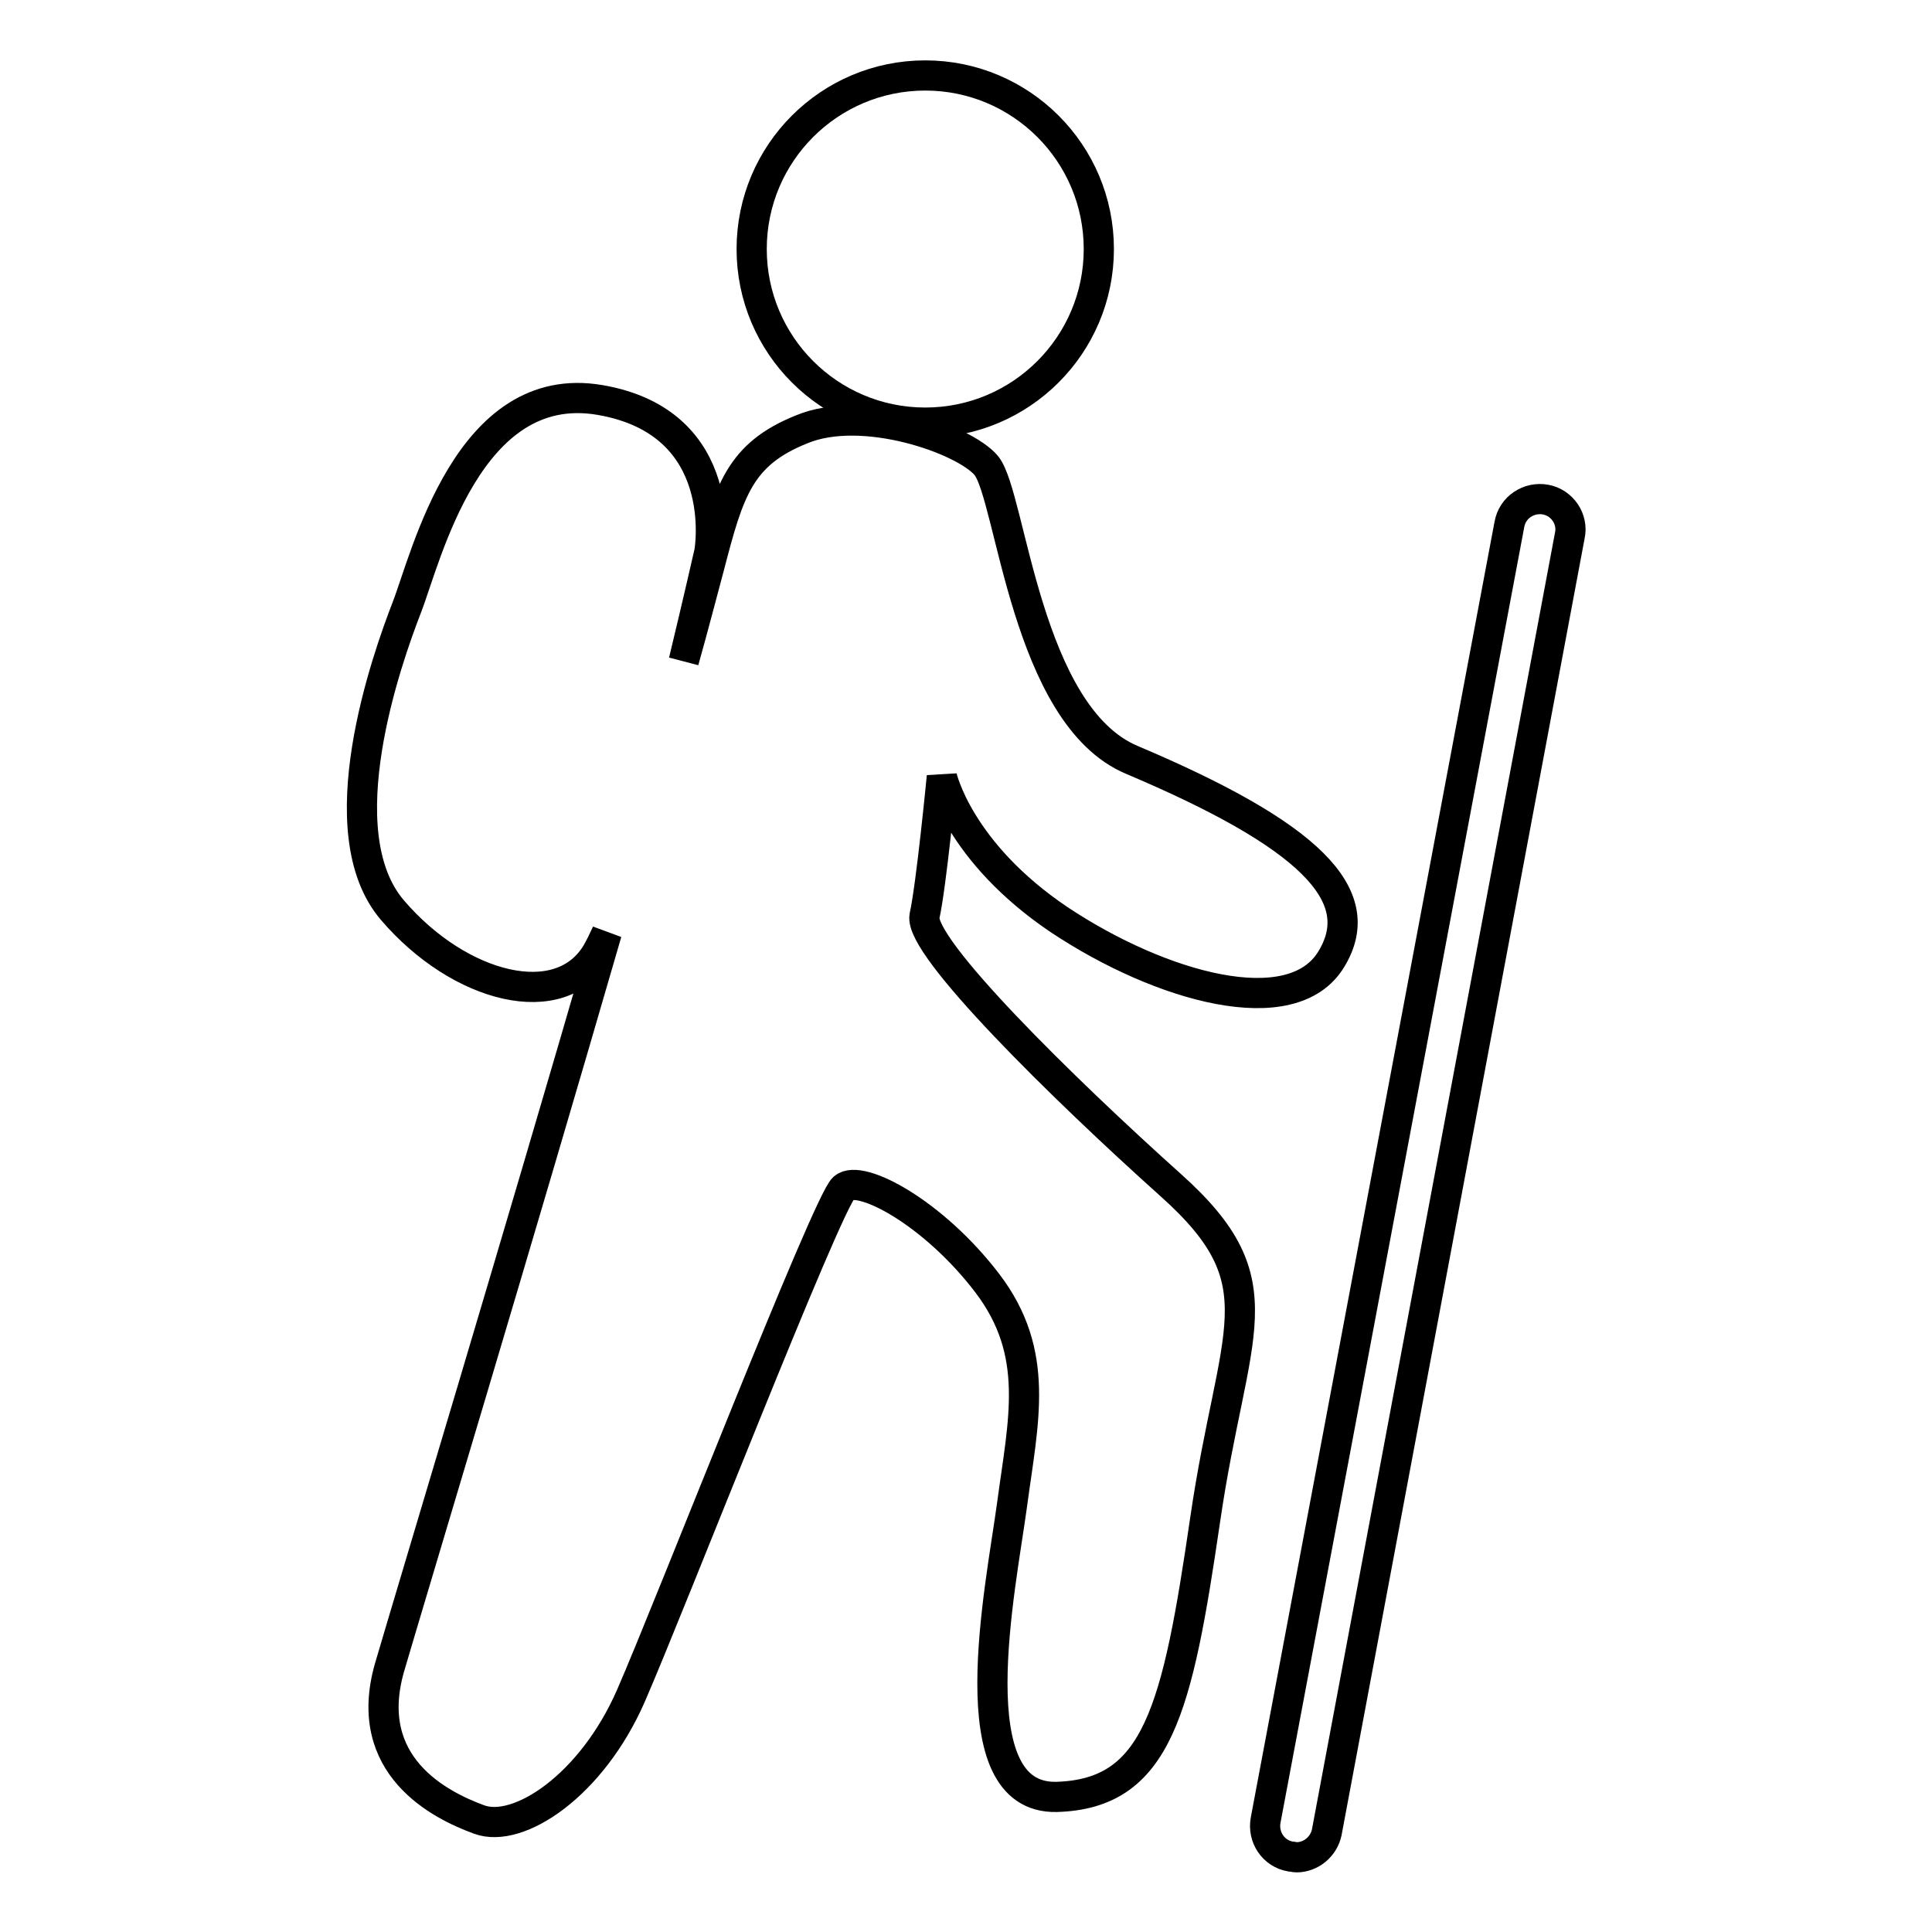 <?xml version="1.0" encoding="utf-8"?>
<!-- Svg Vector Icons : http://www.onlinewebfonts.com/icon -->
<!DOCTYPE svg PUBLIC "-//W3C//DTD SVG 1.1//EN" "http://www.w3.org/Graphics/SVG/1.1/DTD/svg11.dtd">
<svg version="1.1" xmlns="http://www.w3.org/2000/svg" xmlns:xlink="http://www.w3.org/1999/xlink" x="0px" y="0px" viewBox="0 0 256 256" enable-background="new 0 0 256 256" xml:space="preserve">
<g><g><path stroke-width="4" fill-opacity="0" stroke="#000000"  d="M99.6,33c0,12.7,10.3,23,23,23c12.7,0,23-10.3,23-23c0-12.7-10.3-23-23-23C109.9,10,99.6,20.3,99.6,33z"/><path stroke-width="4" fill-opacity="0" stroke="#000000"  d="M124.8,102.9c0,0,2.2,10,15.6,19c13.4,8.9,30.8,13.8,36,5.2c5.2-8.5-3-16.5-26.4-26.4c-14.1-5.9-16-34.9-19.3-39c-2.9-3.5-16.4-8.2-24.5-4.8C98,60.2,96.6,65,94,75c-1,3.7-2.1,8-3.4,12.6c2-8.3,3.4-14.5,3.4-14.5s3-17.1-14.5-20.1c-17.5-3-23,20.8-25.6,27.5c-2.6,6.7-10.8,29.7-1.9,40.1c8.9,10.4,22.3,13.8,27.1,5.6c0.4-0.7,0.8-1.5,1.3-2.6c-11.9,41.1-26.2,88.5-28.8,97.4c-3.7,13,6.7,18.2,11.9,20.1c5.2,1.9,14.9-4.5,20.1-16.4c5.2-11.9,26-65.4,28.2-67.3c2.2-1.9,11.9,3.3,19,12.6c7.1,9.3,4.8,18.2,3.3,29.4c-1.5,11.1-7.4,39,5.9,38.7c13.4-0.4,16-11.5,19.7-36.8c3.7-25.3,10-31.2-4.5-44.2c-14.5-13-33.4-31.6-32.7-35.7C123.4,117.4,124.8,102.9,124.8,102.9z"/><path stroke-width="4" fill-opacity="0" stroke="#000000"  d="M204.8,66.2c-2.2-0.4-4.4,1-4.8,3.3l-32.3,171.7c-0.4,2.2,1,4.4,3.3,4.8c0.3,0,0.5,0.1,0.8,0.1c1.9,0,3.6-1.4,4-3.3L208,71C208.5,68.8,207,66.6,204.8,66.2z"/></g></g>
</svg>